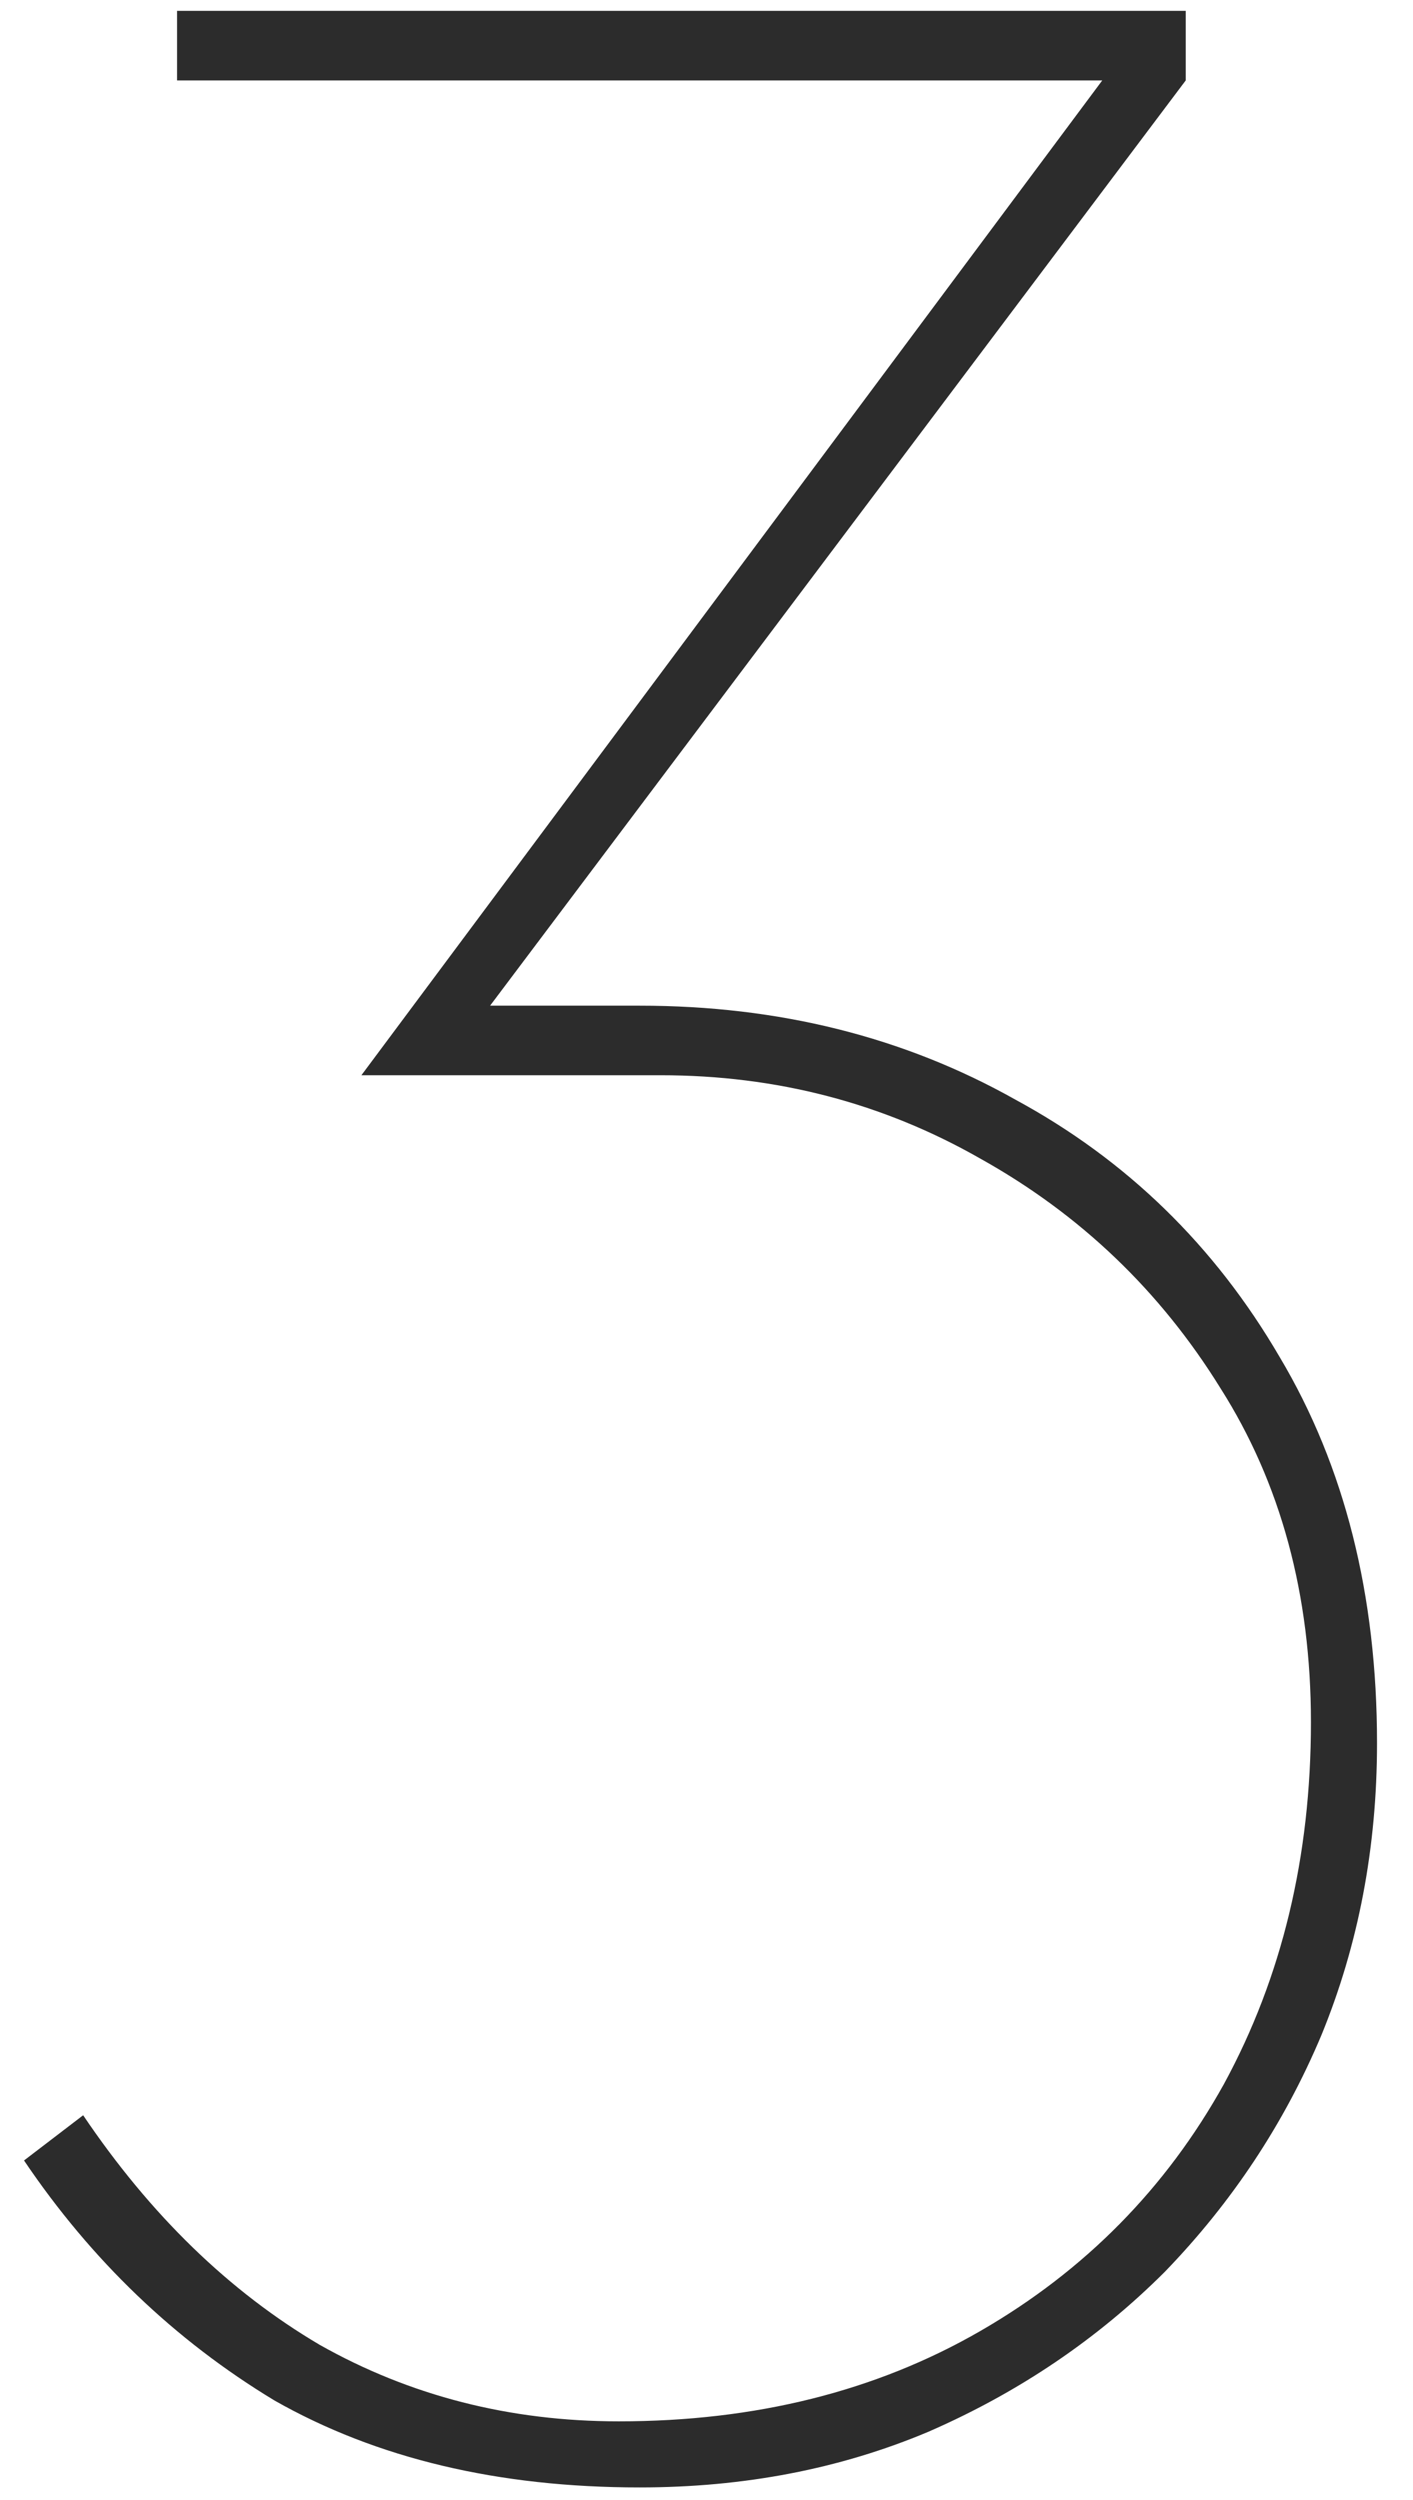 <?xml version="1.0" encoding="UTF-8"?> <svg xmlns="http://www.w3.org/2000/svg" width="26" height="46" viewBox="0 0 26 46" fill="none"><path d="M11.77 18.504C14.33 18.504 16.634 19.08 18.682 20.232C20.73 21.341 22.352 22.92 23.546 24.968C24.741 26.973 25.338 29.341 25.338 32.072C25.338 33.992 24.997 35.784 24.314 37.448C23.632 39.069 22.672 40.52 21.434 41.8C20.197 43.037 18.746 44.019 17.082 44.744C15.461 45.427 13.69 45.768 11.77 45.768C9.168 45.768 6.928 45.235 5.05 44.168C3.216 43.059 1.68 41.587 0.442 39.752L1.53 38.92C2.768 40.755 4.218 42.163 5.882 43.144C7.546 44.083 9.381 44.552 11.386 44.552C13.904 44.552 16.122 43.997 18.042 42.888C19.962 41.779 21.456 40.264 22.522 38.344C23.589 36.381 24.122 34.163 24.122 31.688C24.122 29.341 23.568 27.293 22.458 25.544C21.349 23.752 19.877 22.344 18.042 21.32C16.25 20.296 14.288 19.784 12.154 19.784H6.65L20.282 1.48H3.258V0.2H21.818V1.48L9.018 18.504H11.77Z" fill="#2C2C2C"></path></svg> 